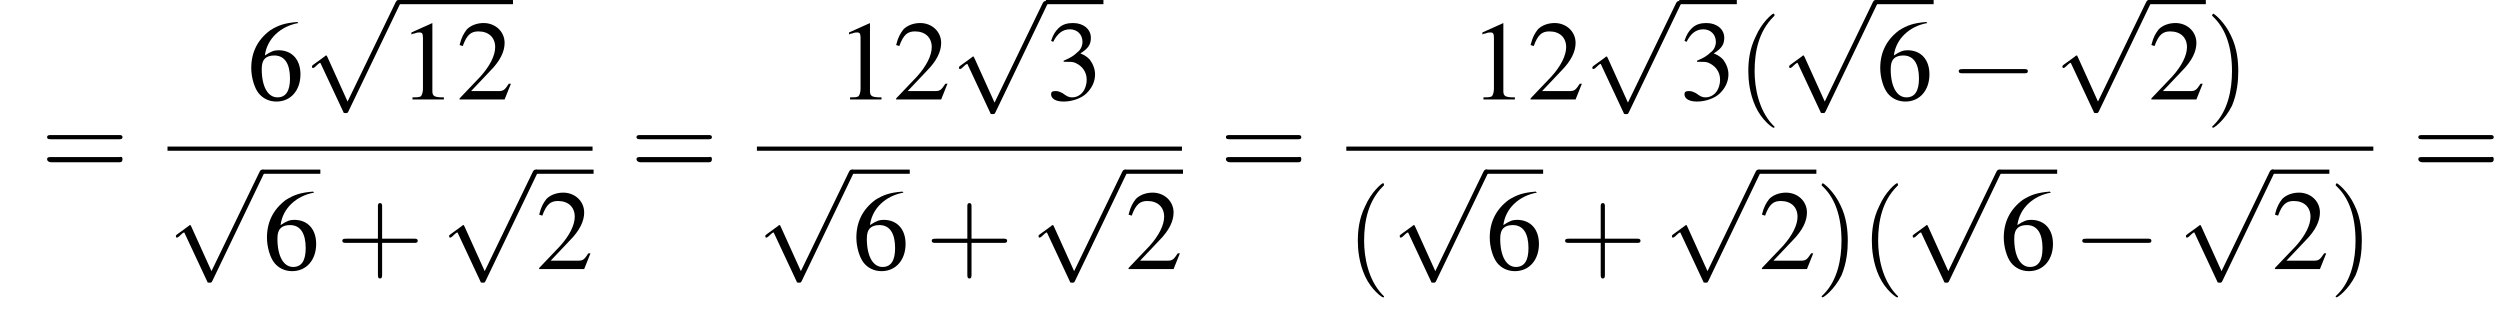 <?xml version='1.0' encoding='UTF-8'?>
<!---12.5-->
<svg version='1.1' xmlns='http://www.w3.org/2000/svg' xmlns:xlink='http://www.w3.org/1999/xlink' width='238.8pt' height='29.5pt' viewBox='117.2 70.2 238.8 29.5'>
<defs>
<use id='g7-49' xlink:href='#g3-49'/>
<use id='g7-50' xlink:href='#g3-50'/>
<use id='g7-51' xlink:href='#g3-51'/>
<use id='g7-54' xlink:href='#g3-54'/>
<path id='g3-49' d='M3.2-7.3L1.2-6.4V-6.2C1.3-6.3 1.5-6.3 1.5-6.3C1.7-6.4 1.9-6.4 2-6.4C2.2-6.4 2.3-6.3 2.3-5.9V-1C2.3-.7 2.2-.4 2.1-.3C1.9-.2 1.7-.2 1.3-.2V0H4.3V-.2C3.4-.2 3.2-.3 3.2-.8V-7.3L3.2-7.3Z'/>
<path id='g3-50' d='M5.2-1.5L5-1.5C4.6-.9 4.5-.8 4-.8H1.4L3.2-2.7C4.2-3.7 4.6-4.6 4.6-5.4C4.6-6.5 3.7-7.3 2.6-7.3C2-7.3 1.4-7.1 1-6.7C.7-6.3 .5-6 .3-5.2L.6-5.1C1-6.2 1.4-6.5 2.1-6.5C3.1-6.5 3.7-5.9 3.7-5C3.7-4.2 3.2-3.2 2.3-2.2L.3-.1V0H4.6L5.2-1.5Z'/>
<path id='g3-51' d='M1.7-3.6C2.3-3.6 2.6-3.6 2.8-3.5C3.5-3.2 3.9-2.6 3.9-1.9C3.9-.9 3.3-.2 2.5-.2C2.2-.2 2-.3 1.6-.6C1.2-.8 1.1-.8 .9-.8C.6-.8 .5-.7 .5-.5C.5-.1 .9 .2 1.7 .2C2.5 .2 3.4-.1 3.9-.6S4.7-1.7 4.7-2.4C4.7-2.9 4.5-3.4 4.2-3.8C4-4 3.8-4.2 3.3-4.4C4.1-4.9 4.3-5.3 4.3-5.9C4.3-6.7 3.6-7.3 2.6-7.3C2.1-7.3 1.6-7.2 1.2-6.8C.9-6.5 .7-6.2 .5-5.6L.7-5.5C1.1-6.3 1.6-6.7 2.3-6.7C3-6.7 3.5-6.2 3.5-5.5C3.5-5.1 3.3-4.7 3-4.5C2.7-4.2 2.4-4 1.7-3.7V-3.6Z'/>
<path id='g3-54' d='M4.8-7.4C3.6-7.3 3-7.1 2.2-6.6C1-5.7 .4-4.5 .4-3C.4-2.1 .7-1.1 1.1-.6C1.5-.1 2.1 .2 2.8 .2C4.2 .2 5.1-.9 5.1-2.4C5.1-3.8 4.3-4.7 3-4.7C2.6-4.7 2.3-4.6 1.7-4.2C1.9-5.8 3.2-7 4.9-7.3L4.8-7.4ZM2.6-4.2C3.6-4.2 4.1-3.4 4.1-2C4.1-.8 3.7-.2 2.9-.2C2-.2 1.4-1.2 1.4-2.9C1.4-3.4 1.5-3.7 1.7-3.9C1.9-4.1 2.2-4.2 2.6-4.2Z'/>
<path id='g8-40' d='M3.6 2.6C3.6 2.6 3.6 2.6 3.4 2.4C2.1 1 1.7-1.1 1.7-2.7C1.7-4.6 2.1-6.5 3.5-7.9C3.6-8 3.6-8 3.6-8C3.6-8.1 3.6-8.2 3.5-8.2C3.4-8.2 2.4-7.4 1.8-6C1.2-4.8 1.1-3.6 1.1-2.7C1.1-1.9 1.2-.6 1.8 .7C2.4 2 3.4 2.7 3.5 2.7C3.6 2.7 3.6 2.7 3.6 2.6Z'/>
<path id='g8-41' d='M3.1-2.7C3.1-3.6 3-4.9 2.4-6.1C1.8-7.4 .8-8.2 .7-8.2C.7-8.2 .6-8.1 .6-8C.6-8 .6-8 .8-7.8C1.9-6.7 2.5-5 2.5-2.7C2.5-.9 2.1 1.1 .8 2.4C.6 2.6 .6 2.6 .6 2.6C.6 2.7 .7 2.7 .7 2.7C.8 2.7 1.8 2 2.5 .6C3-.6 3.1-1.8 3.1-2.7Z'/>
<path id='g8-43' d='M4.4-2.5H7.5C7.6-2.5 7.8-2.5 7.8-2.7S7.6-2.9 7.5-2.9H4.4V-6C4.4-6.1 4.4-6.3 4.2-6.3S4-6.1 4-6V-2.9H1C.8-2.9 .6-2.9 .6-2.7S.8-2.5 1-2.5H4V.5C4 .7 4 .9 4.2 .9S4.4 .7 4.4 .5V-2.5Z'/>
<path id='g8-61' d='M7.5-3.6C7.6-3.6 7.8-3.6 7.8-3.8S7.6-4 7.5-4H1C.8-4 .6-4 .6-3.8S.8-3.6 1-3.6H7.5ZM7.5-1.4C7.6-1.4 7.8-1.4 7.8-1.7S7.6-1.9 7.5-1.9H1C.8-1.9 .6-1.9 .6-1.7S.8-1.4 1-1.4H7.5Z'/>
<path id='g1-0' d='M7.2-2.5C7.3-2.5 7.5-2.5 7.5-2.7S7.3-2.9 7.2-2.9H1.3C1.1-2.9 .9-2.9 .9-2.7S1.1-2.5 1.3-2.5H7.2Z'/>
<path id='g1-112' d='M4.2 9.3L2.3 5.1C2.2 4.9 2.2 4.9 2.2 4.9C2.1 4.9 2.1 4.9 2 5L.9 5.8C.8 5.9 .8 5.9 .8 5.9C.8 6 .8 6.1 .9 6.1C1 6.1 1.2 5.9 1.3 5.8C1.3 5.8 1.5 5.6 1.6 5.6L3.8 10.3C3.8 10.4 3.9 10.4 4 10.4C4.2 10.4 4.2 10.4 4.3 10.2L9.2 0C9.3-.2 9.3-.2 9.3-.2C9.3-.3 9.2-.4 9.1-.4C9-.4 8.9-.4 8.8-.2L4.2 9.3Z'/>
</defs>
<g id='page1'>

<use x='121.1' y='87.1' xlink:href='#g8-61'/>
<use x='140.8' y='79.7' xlink:href='#g7-54'/>
<use x='146.2' y='70.6' xlink:href='#g1-112'/>
<rect x='155.3' y='70.2' height='.4' width='10.9'/>
<use x='155.3' y='79.7' xlink:href='#g7-49'/>
<use x='160.8' y='79.7' xlink:href='#g7-50'/>
<rect x='133.2' y='84.2' height='.4' width='40.6'/>
<use x='133.2' y='86.8' xlink:href='#g1-112'/>
<rect x='142.3' y='86.4' height='.4' width='5.5'/>
<use x='142.3' y='95.9' xlink:href='#g7-54'/>
<use x='149.3' y='95.9' xlink:href='#g8-43'/>
<use x='159.3' y='86.8' xlink:href='#g1-112'/>
<rect x='168.4' y='86.4' height='.4' width='5.5'/>
<use x='168.4' y='95.9' xlink:href='#g7-50'/>
<use x='177.4' y='87.1' xlink:href='#g8-61'/>
<use x='197.1' y='79.7' xlink:href='#g7-49'/>
<use x='202.5' y='79.7' xlink:href='#g7-50'/>
<use x='208' y='70.7' xlink:href='#g1-112'/>
<rect x='217.1' y='70.2' height='.4' width='5.5'/>
<use x='217.1' y='79.7' xlink:href='#g7-51'/>
<rect x='189.5' y='84.2' height='.4' width='40.6'/>
<use x='189.5' y='86.8' xlink:href='#g1-112'/>
<rect x='198.6' y='86.4' height='.4' width='5.5'/>
<use x='198.6' y='95.9' xlink:href='#g7-54'/>
<use x='205.6' y='95.9' xlink:href='#g8-43'/>
<use x='215.6' y='86.8' xlink:href='#g1-112'/>
<rect x='224.7' y='86.4' height='.4' width='5.5'/>
<use x='224.7' y='95.9' xlink:href='#g7-50'/>
<use x='233.7' y='87.1' xlink:href='#g8-61'/>
<use x='257.6' y='79.7' xlink:href='#g7-49'/>
<use x='263.1' y='79.7' xlink:href='#g7-50'/>
<use x='268.5' y='70.7' xlink:href='#g1-112'/>
<rect x='277.6' y='70.2' height='.4' width='5.5'/>
<use x='277.6' y='79.7' xlink:href='#g7-51'/>
<use x='283.1' y='79.7' xlink:href='#g8-40'/>
<use x='287.3' y='70.6' xlink:href='#g1-112'/>
<rect x='296.4' y='70.2' height='.4' width='5.5'/>
<use x='296.4' y='79.7' xlink:href='#g7-54'/>
<use x='303.4' y='79.7' xlink:href='#g1-0'/>
<use x='313.4' y='70.6' xlink:href='#g1-112'/>
<rect x='322.4' y='70.2' height='.4' width='5.5'/>
<use x='322.4' y='79.7' xlink:href='#g7-50'/>
<use x='327.9' y='79.7' xlink:href='#g8-41'/>
<rect x='245.8' y='84.2' height='.4' width='98.1'/>
<use x='245.8' y='95.9' xlink:href='#g8-40'/>
<use x='250.1' y='86.8' xlink:href='#g1-112'/>
<rect x='259.1' y='86.4' height='.4' width='5.5'/>
<use x='259.1' y='95.9' xlink:href='#g7-54'/>
<use x='266.1' y='95.9' xlink:href='#g8-43'/>
<use x='276.1' y='86.8' xlink:href='#g1-112'/>
<rect x='285.2' y='86.4' height='.4' width='5.5'/>
<use x='285.2' y='95.9' xlink:href='#g7-50'/>
<use x='290.6' y='95.9' xlink:href='#g8-41'/>
<use x='294.9' y='95.9' xlink:href='#g8-40'/>
<use x='299.1' y='86.8' xlink:href='#g1-112'/>
<rect x='308.2' y='86.4' height='.4' width='5.5'/>
<use x='308.2' y='95.9' xlink:href='#g7-54'/>
<use x='315.2' y='95.9' xlink:href='#g1-0'/>
<use x='325.2' y='86.8' xlink:href='#g1-112'/>
<rect x='334.2' y='86.4' height='.4' width='5.5'/>
<use x='334.2' y='95.9' xlink:href='#g7-50'/>
<use x='339.7' y='95.9' xlink:href='#g8-41'/>
<use x='347.6' y='87.1' xlink:href='#g8-61'/>
</g>
</svg>